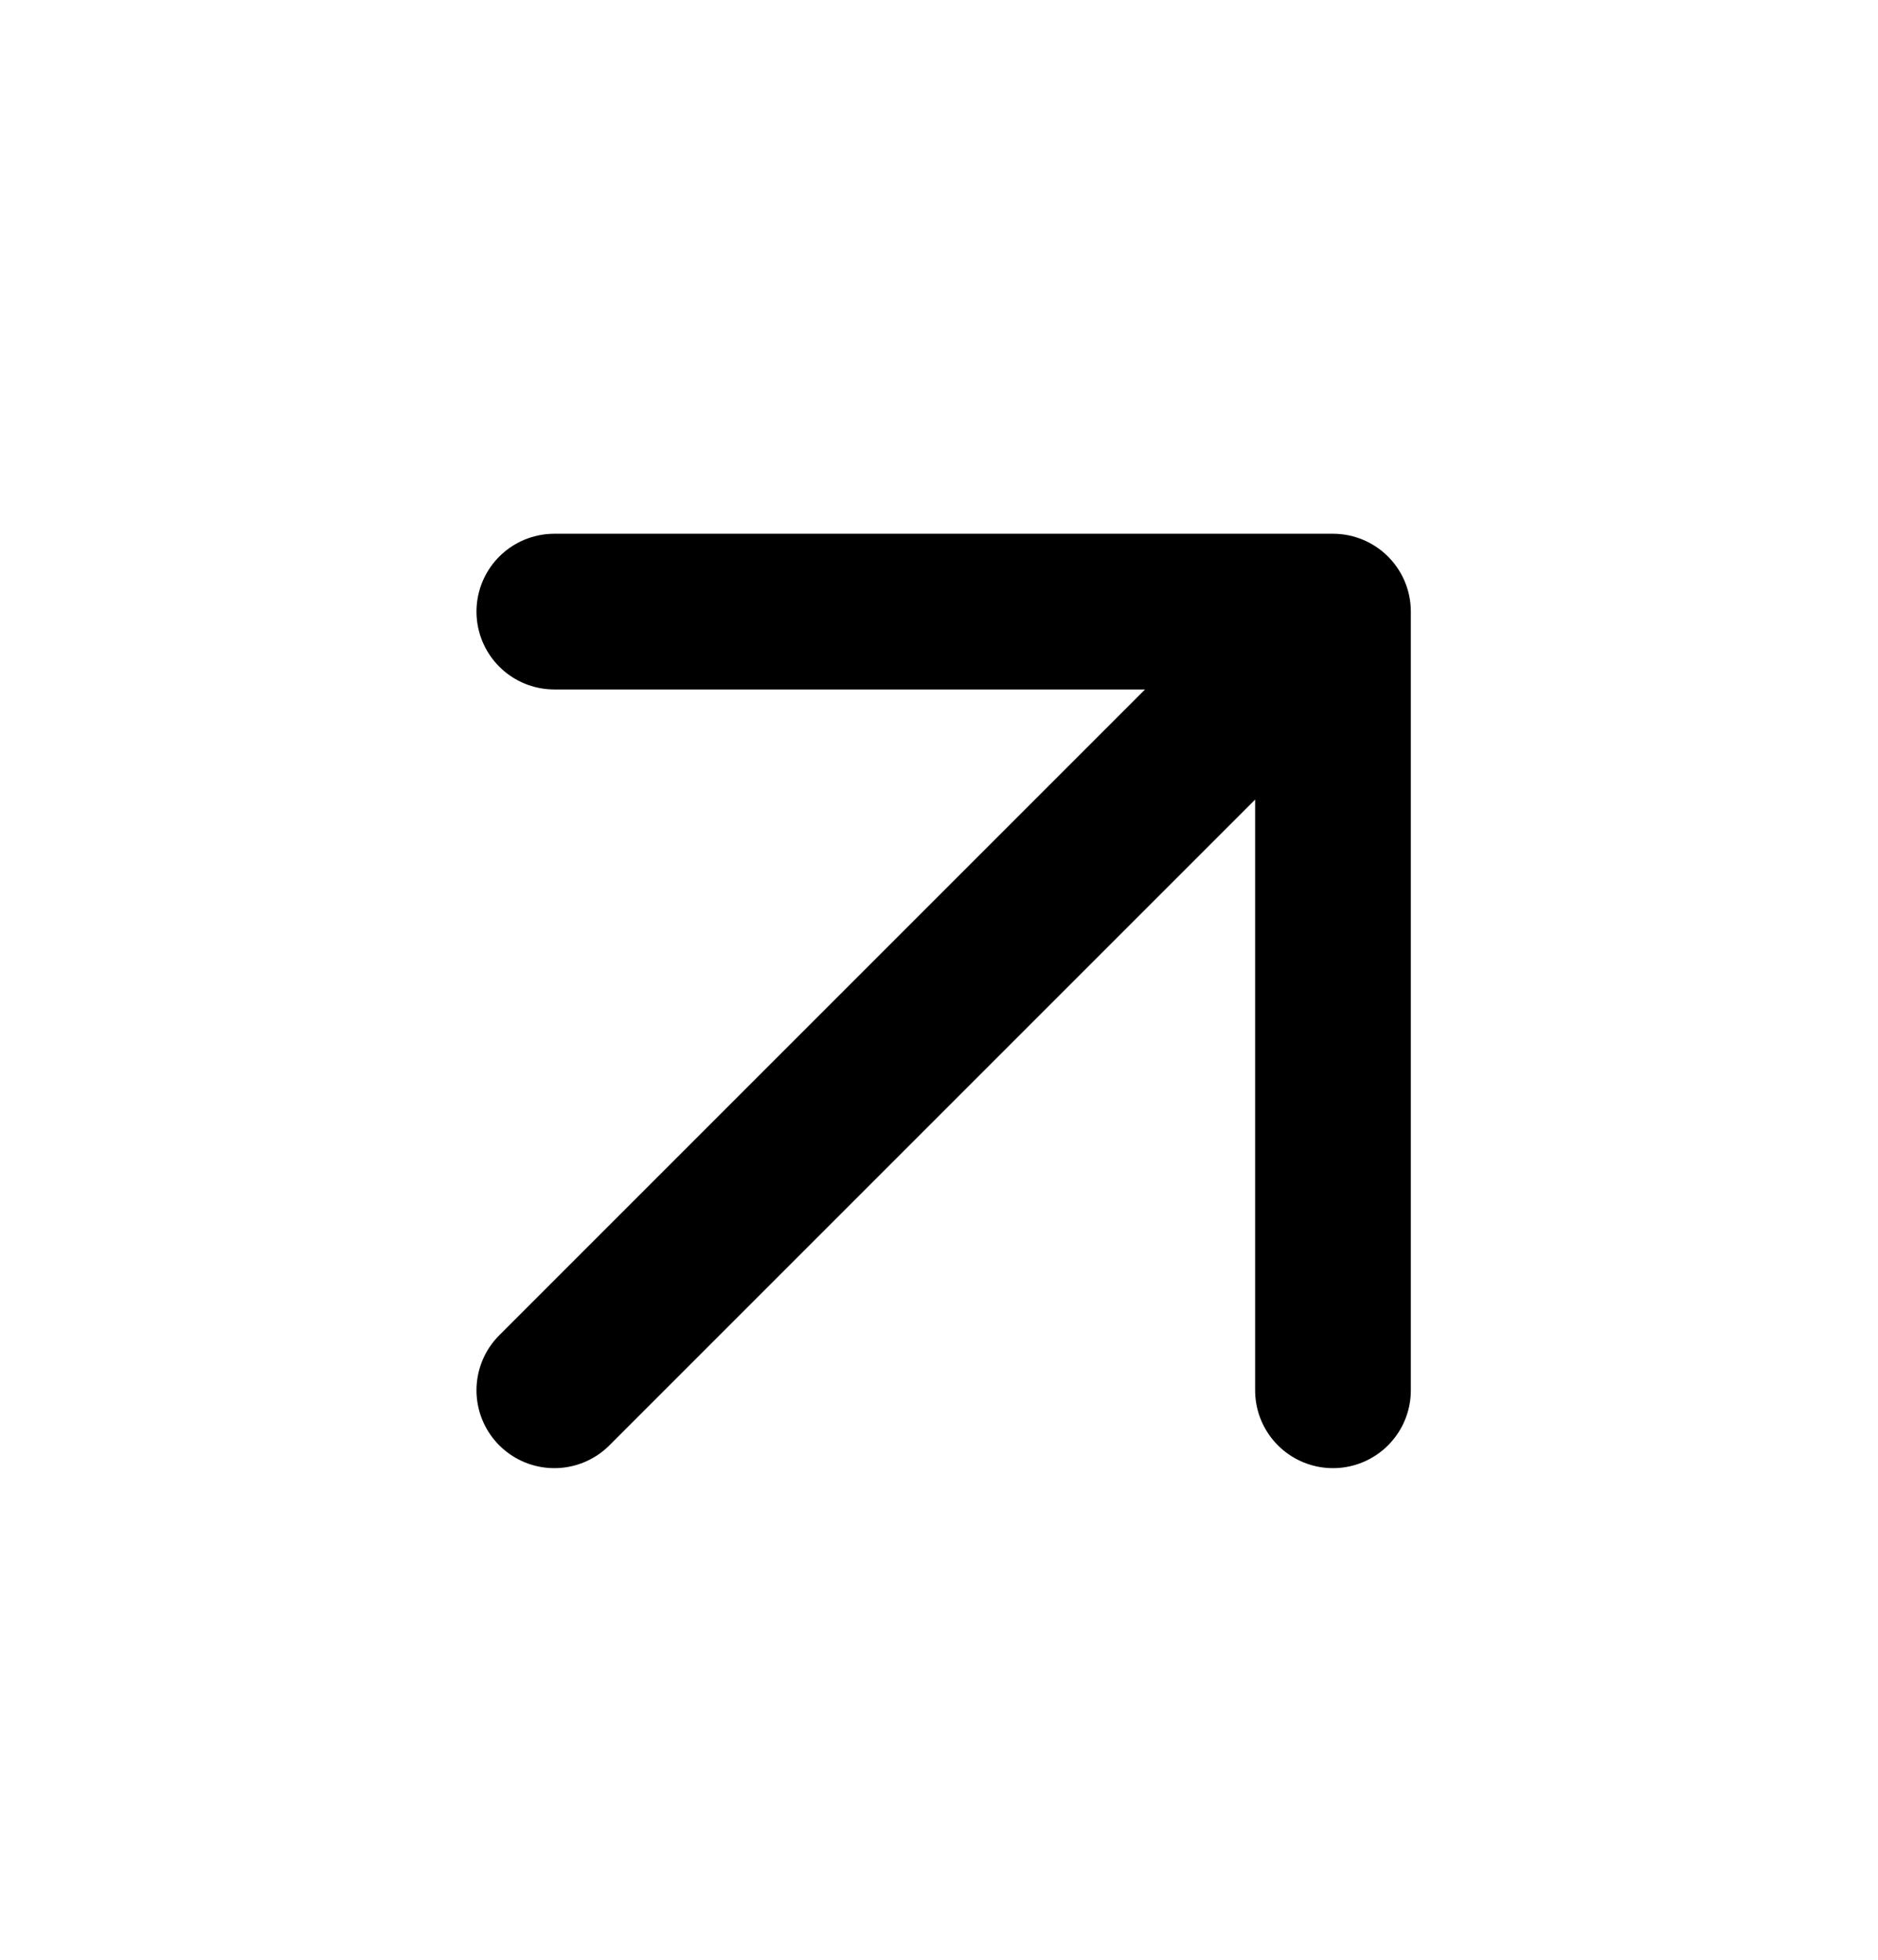 <svg xmlns="http://www.w3.org/2000/svg" width="23" height="24" viewBox="0 0 23 24" fill="none"><path d="M6.789 17.026L16.325 7.49M16.325 7.49H6.789M16.325 7.49V17.026" stroke="black" stroke-width="1.907" stroke-linecap="round" stroke-linejoin="round"></path></svg>